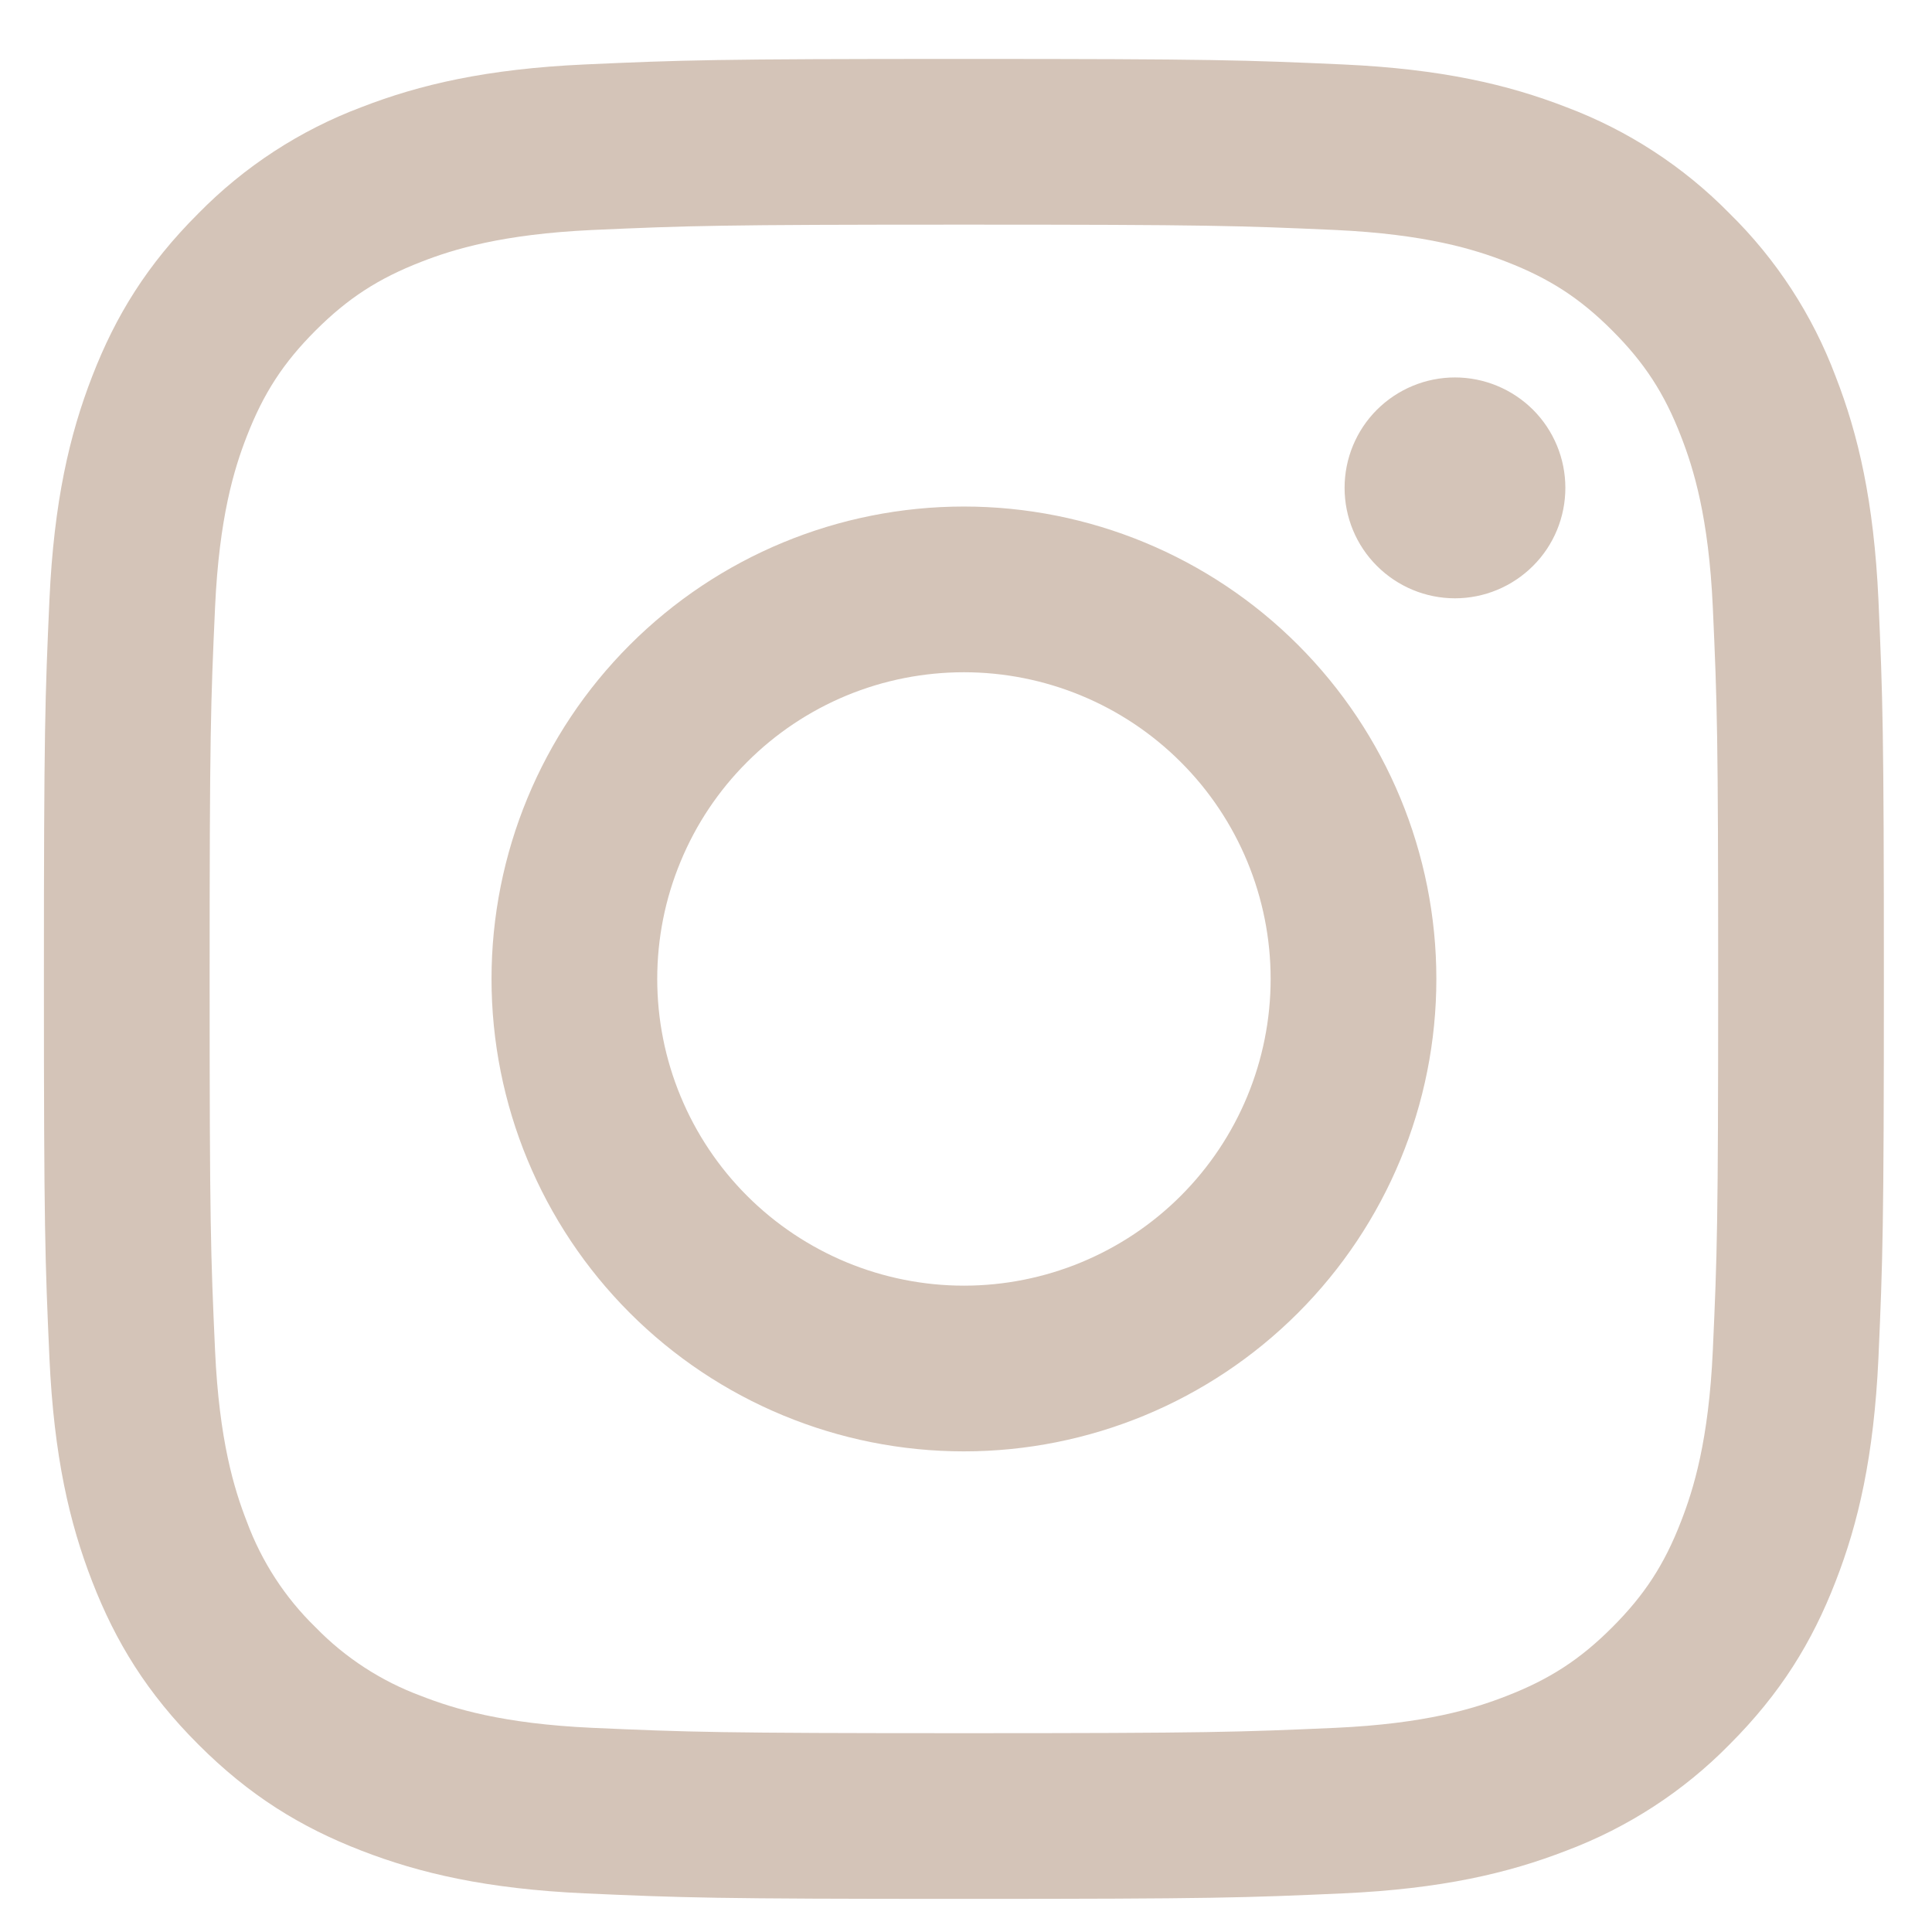 <svg width="22" height="22" viewBox="0 0 22 22" fill="none" xmlns="http://www.w3.org/2000/svg">
<g clip-path="url(#clip0_175_7219)">
<path fill-rule="evenodd" clip-rule="evenodd" d="M10.976 0.671C8.131 0.671 7.774 0.684 6.657 0.734C5.542 0.785 4.781 0.962 4.114 1.221C3.415 1.484 2.782 1.897 2.259 2.43C1.676 3.011 1.317 3.595 1.05 4.285C0.791 4.952 0.614 5.713 0.563 6.828C0.513 7.945 0.5 8.302 0.5 11.147C0.5 13.993 0.513 14.349 0.563 15.466C0.614 16.582 0.791 17.343 1.05 18.009C1.317 18.698 1.676 19.283 2.259 19.865C2.84 20.447 3.424 20.806 4.114 21.073C4.781 21.332 5.542 21.509 6.657 21.56C7.774 21.61 8.131 21.623 10.976 21.623C13.822 21.623 14.178 21.61 15.295 21.56C16.411 21.509 17.172 21.332 17.838 21.073C18.537 20.81 19.171 20.398 19.694 19.865C20.276 19.283 20.635 18.699 20.902 18.009C21.162 17.343 21.338 16.582 21.39 15.466C21.439 14.349 21.452 13.993 21.452 11.147C21.452 8.302 21.439 7.945 21.39 6.828C21.338 5.713 21.162 4.952 20.902 4.285C20.639 3.586 20.227 2.953 19.694 2.43C19.171 1.897 18.537 1.484 17.838 1.221C17.172 0.962 16.411 0.785 15.295 0.734C14.178 0.684 13.822 0.671 10.976 0.671ZM10.976 2.558C13.773 2.558 14.106 2.57 15.21 2.619C16.231 2.667 16.785 2.837 17.154 2.981C17.644 3.171 17.993 3.397 18.359 3.764C18.726 4.131 18.953 4.479 19.142 4.969C19.286 5.338 19.457 5.892 19.504 6.913C19.554 8.019 19.565 8.35 19.565 11.147C19.565 13.944 19.554 14.277 19.504 15.381C19.457 16.402 19.286 16.956 19.142 17.325C18.953 17.815 18.726 18.163 18.359 18.53C17.993 18.897 17.644 19.123 17.154 19.313C16.785 19.457 16.231 19.628 15.21 19.675C14.105 19.724 13.773 19.736 10.976 19.736C8.179 19.736 7.846 19.724 6.742 19.675C5.721 19.628 5.167 19.457 4.798 19.313C4.343 19.145 3.931 18.878 3.593 18.53C3.245 18.192 2.978 17.78 2.81 17.325C2.666 16.956 2.496 16.402 2.449 15.381C2.399 14.276 2.387 13.944 2.387 11.147C2.387 8.35 2.399 8.017 2.449 6.913C2.496 5.892 2.666 5.338 2.81 4.969C3 4.479 3.226 4.131 3.593 3.764C3.96 3.397 4.308 3.171 4.798 2.981C5.167 2.837 5.721 2.667 6.742 2.619C7.848 2.57 8.179 2.558 10.976 2.558ZM10.976 14.64C10.518 14.64 10.063 14.549 9.64 14.374C9.216 14.198 8.831 13.941 8.507 13.617C8.182 13.292 7.925 12.907 7.75 12.484C7.574 12.06 7.484 11.606 7.484 11.147C7.484 10.688 7.574 10.234 7.75 9.811C7.925 9.387 8.182 9.002 8.507 8.678C8.831 8.353 9.216 8.096 9.64 7.92C10.063 7.745 10.518 7.655 10.976 7.655C11.902 7.655 12.791 8.023 13.446 8.678C14.101 9.332 14.469 10.221 14.469 11.147C14.469 12.073 14.101 12.962 13.446 13.617C12.791 14.272 11.902 14.64 10.976 14.64ZM10.976 5.768C9.549 5.768 8.181 6.334 7.172 7.343C6.163 8.352 5.597 9.72 5.597 11.147C5.597 12.574 6.163 13.942 7.172 14.951C8.181 15.96 9.549 16.527 10.976 16.527C12.403 16.527 13.771 15.96 14.78 14.951C15.789 13.942 16.356 12.574 16.356 11.147C16.356 9.72 15.789 8.352 14.78 7.343C13.771 6.334 12.403 5.768 10.976 5.768ZM17.825 5.555C17.825 5.889 17.693 6.209 17.457 6.444C17.221 6.68 16.901 6.813 16.568 6.813C16.234 6.813 15.915 6.68 15.679 6.444C15.443 6.209 15.311 5.889 15.311 5.555C15.311 5.222 15.443 4.902 15.679 4.666C15.915 4.431 16.234 4.298 16.568 4.298C16.901 4.298 17.221 4.431 17.457 4.666C17.693 4.902 17.825 5.222 17.825 5.555Z" fill="#D4C4B8"/>
</g>
<defs>
<clipPath id="clip0_175_7219">
<rect width="20.952" height="22" fill="white" transform="translate(0.5)"/>
</clipPath>
</defs>
</svg>
